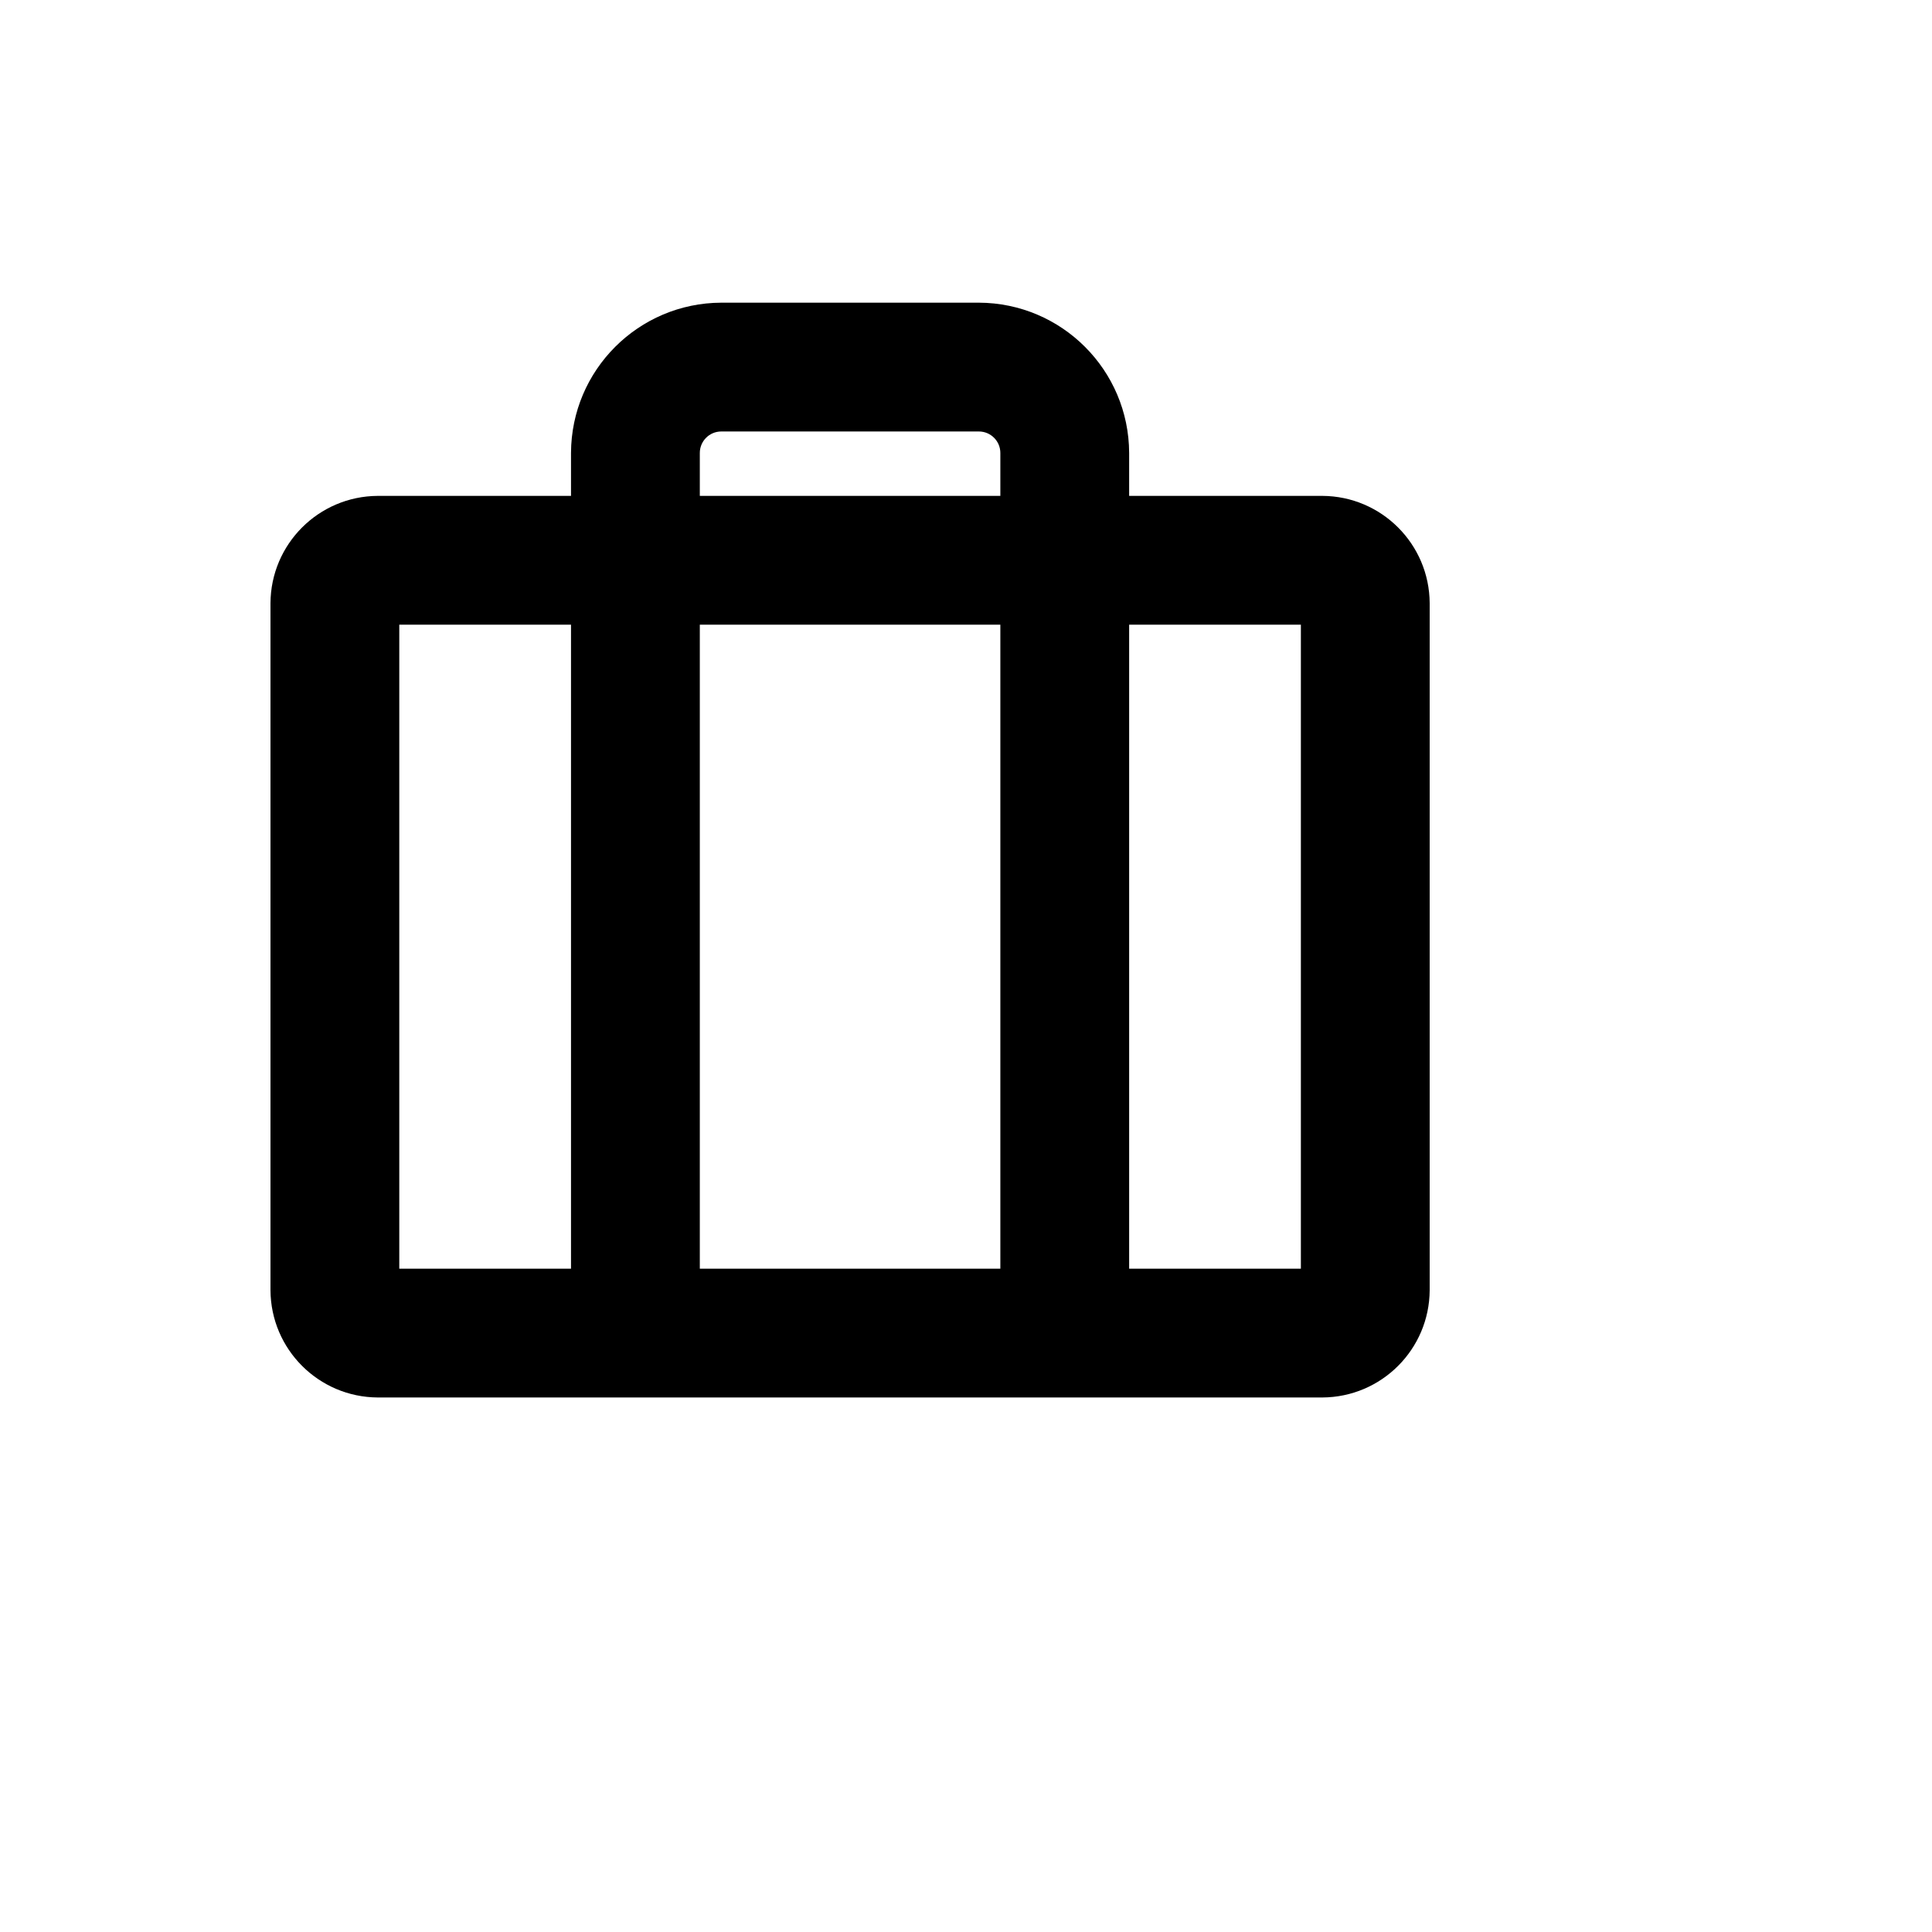 <svg xmlns="http://www.w3.org/2000/svg" version="1.1" xmlns:xlink="http://www.w3.org/1999/xlink" width="100%" height="100%" id="svgWorkerArea" viewBox="-25 -25 625 625" xmlns:idraw="https://idraw.muisca.co" style="background: white;"><defs id="defsdoc"><pattern id="patternBool" x="0" y="0" width="10" height="10" patternUnits="userSpaceOnUse" patternTransform="rotate(35)"><circle cx="5" cy="5" r="4" style="stroke: none;fill: #ff000070;"></circle></pattern></defs><g id="fileImp-380470242" class="cosito"><path id="pathImp-387941215" class="grouped" d="M402.778 135.417C402.778 135.417 340.278 135.417 340.278 135.417 340.278 135.417 340.278 121.528 340.278 121.528 340.183 94.72 318.474 73.012 291.667 72.917 291.667 72.917 208.333 72.917 208.333 72.917 181.526 73.012 159.818 94.72 159.722 121.528 159.722 121.528 159.722 135.417 159.722 135.417 159.722 135.417 97.222 135.417 97.222 135.417 78.085 135.512 62.595 151.002 62.5 170.139 62.5 170.139 62.5 392.361 62.5 392.361 62.595 411.498 78.085 426.988 97.222 427.083 97.222 427.083 402.778 427.083 402.778 427.083 421.915 426.988 437.405 411.498 437.5 392.361 437.5 392.361 437.5 170.139 437.5 170.139 437.405 151.002 421.915 135.512 402.778 135.417 402.778 135.417 402.778 135.417 402.778 135.417M201.389 121.528C201.389 117.693 204.498 114.583 208.333 114.583 208.333 114.583 291.667 114.583 291.667 114.583 295.502 114.583 298.611 117.693 298.611 121.528 298.611 121.528 298.611 135.417 298.611 135.417 298.611 135.417 201.389 135.417 201.389 135.417 201.389 135.417 201.389 121.528 201.389 121.528M298.611 177.083C298.611 177.083 298.611 385.417 298.611 385.417 298.611 385.417 201.389 385.417 201.389 385.417 201.389 385.417 201.389 177.083 201.389 177.083 201.389 177.083 298.611 177.083 298.611 177.083M104.167 177.083C104.167 177.083 159.722 177.083 159.722 177.083 159.722 177.083 159.722 385.417 159.722 385.417 159.722 385.417 104.167 385.417 104.167 385.417 104.167 385.417 104.167 177.083 104.167 177.083M395.833 385.417C395.833 385.417 340.278 385.417 340.278 385.417 340.278 385.417 340.278 177.083 340.278 177.083 340.278 177.083 395.833 177.083 395.833 177.083 395.833 177.083 395.833 385.417 395.833 385.417"></path></g></svg>